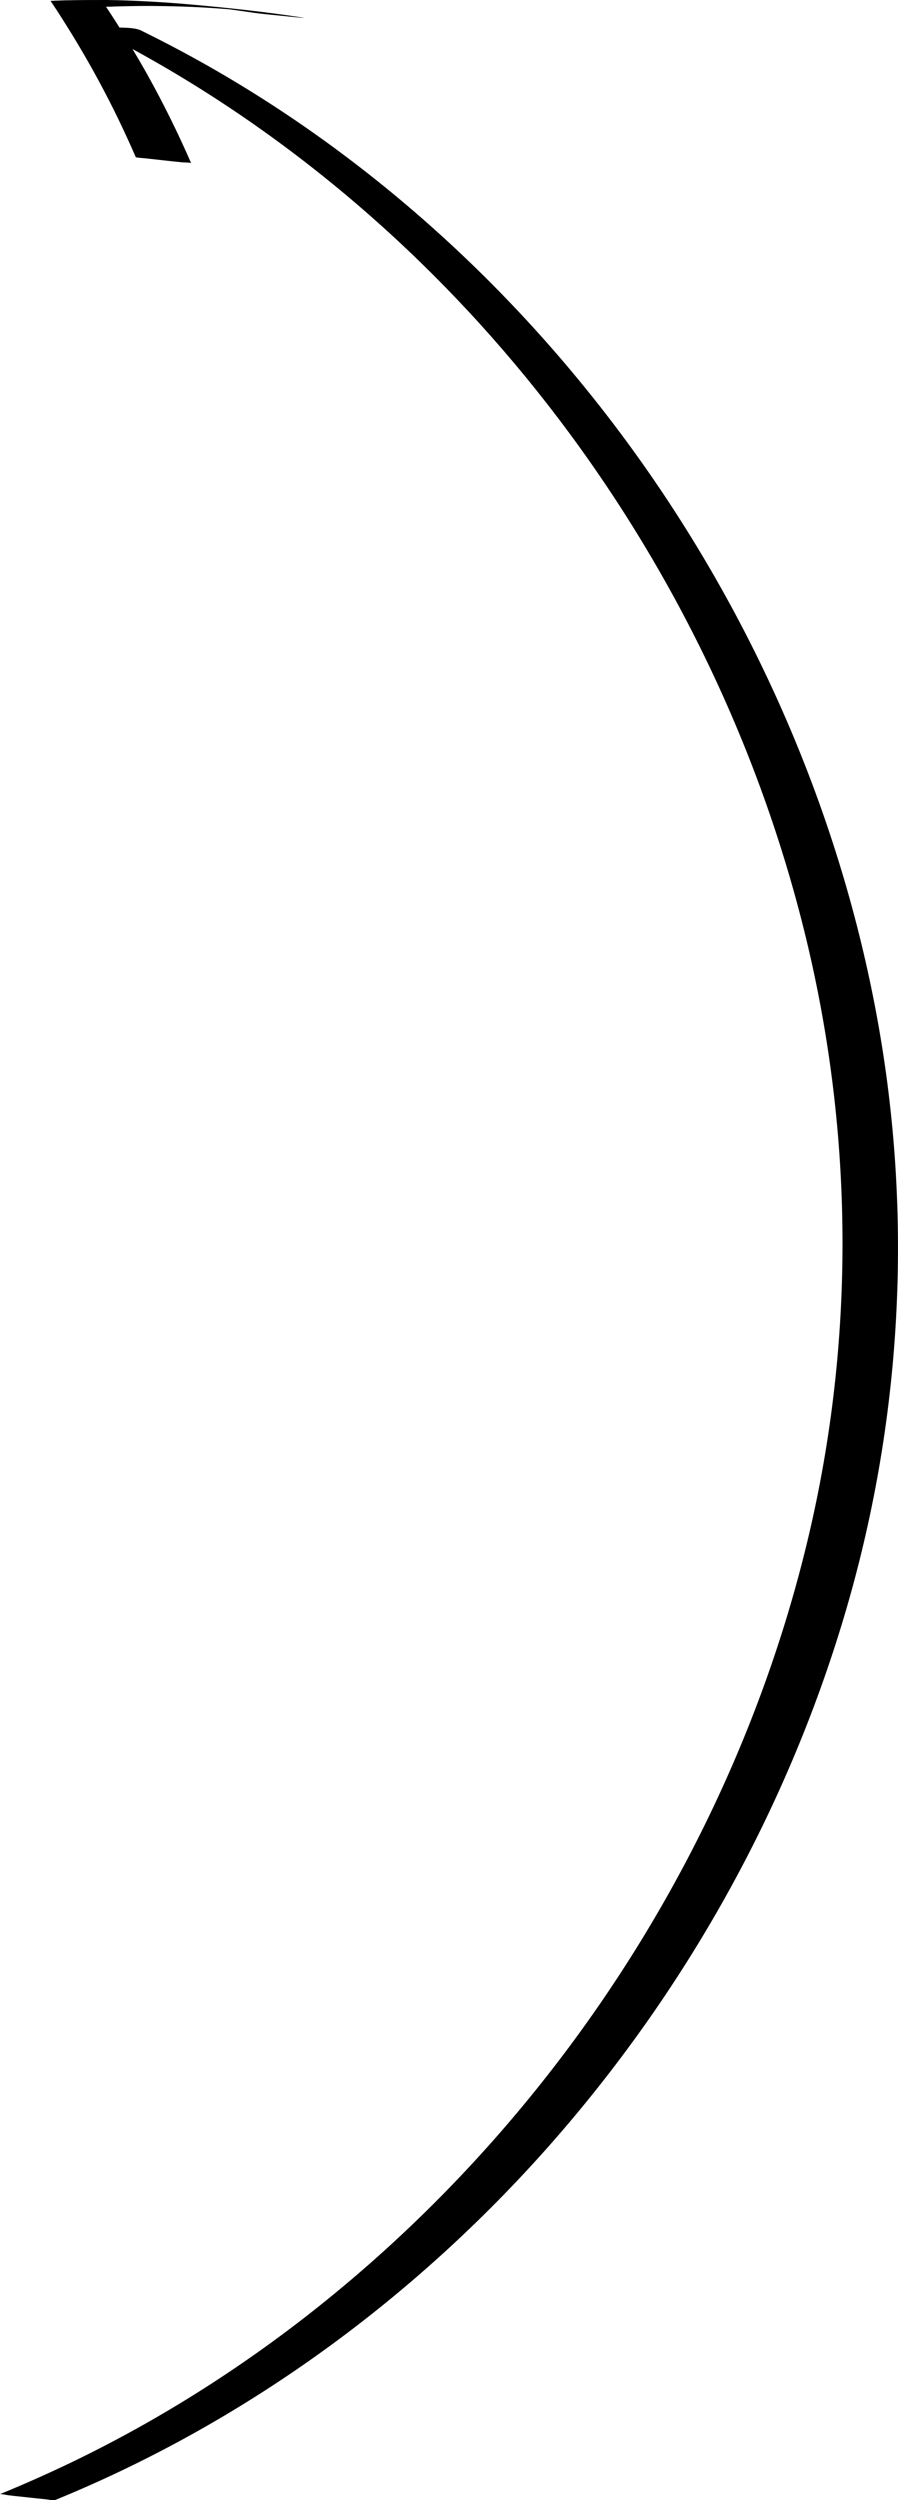 <svg viewBox="0 0 87.11 242.32" xmlns="http://www.w3.org/2000/svg"><path d="m5.37 242.3c18.39-7.51 34.78-19.49 47.92-34.35 13.06-14.78 22.96-32.37 28.6-51.29 5.62-18.85 6.74-38.8 3.17-58.15-3.52-19.1-11.35-37.36-22.5-53.25-11.11-15.82-25.59-29.35-42.43-38.9-2.12-1.2-4.28-2.34-6.46-3.41-.52-.25-1.37-.26-2.08-.28-.27-.43-.54-.86-.82-1.28-.11-.17-.23-.35-.34-.52 0 .01-.14-.2-.14-.21.01-.02.29-.01.33-.01.42-.02.84-.03 1.26-.04 1.89-.05 3.78-.04 5.67.02 1.56.05 3.14.14 4.68.27.66.09 1.33.18 1.99.28 1.09.17 2.2.26 3.3.37.53.06 1.07.11 1.61.16.05 0 .53.05.27 0-3.75-.58-7.53-.98-11.3-1.31-2.58-.22-5.16-.36-7.74-.4-1.28 0-2.57 0-3.85.03-.31 0-.62.02-.93.03-.13 0-.27 0-.4.02.02 0-.26 0-.27.01 0 .03.12.18.14.21.33.5.66 1 .98 1.51 1.28 2.01 2.49 4.06 3.62 6.16 1.28 2.37 2.45 4.8 3.52 7.26.02.05.87.11.78.1.63.07 1.26.14 1.9.21.63.07 1.27.14 1.9.2.09 0 .77.02.79.07-1.26-2.89-2.65-5.71-4.18-8.46-.49-.88-.99-1.74-1.51-2.6 15.6 8.5 29.27 20.35 40.19 34.35 11.91 15.26 20.61 33.05 25.16 51.88 4.61 19.07 4.73 39.01.19 58.11-4.58 19.25-13.6 37.39-25.92 52.86-12.27 15.41-27.88 28.23-45.67 36.77-2.24 1.07-4.51 2.08-6.81 3.02.1-.04.77.1.78.1.63.08 1.26.14 1.9.21s1.27.14 1.9.2c.2.02.61.14.79.07zm17.72-241.34s-.02 0-.03 0c.11 0 .21.02.03 0z"/></svg>